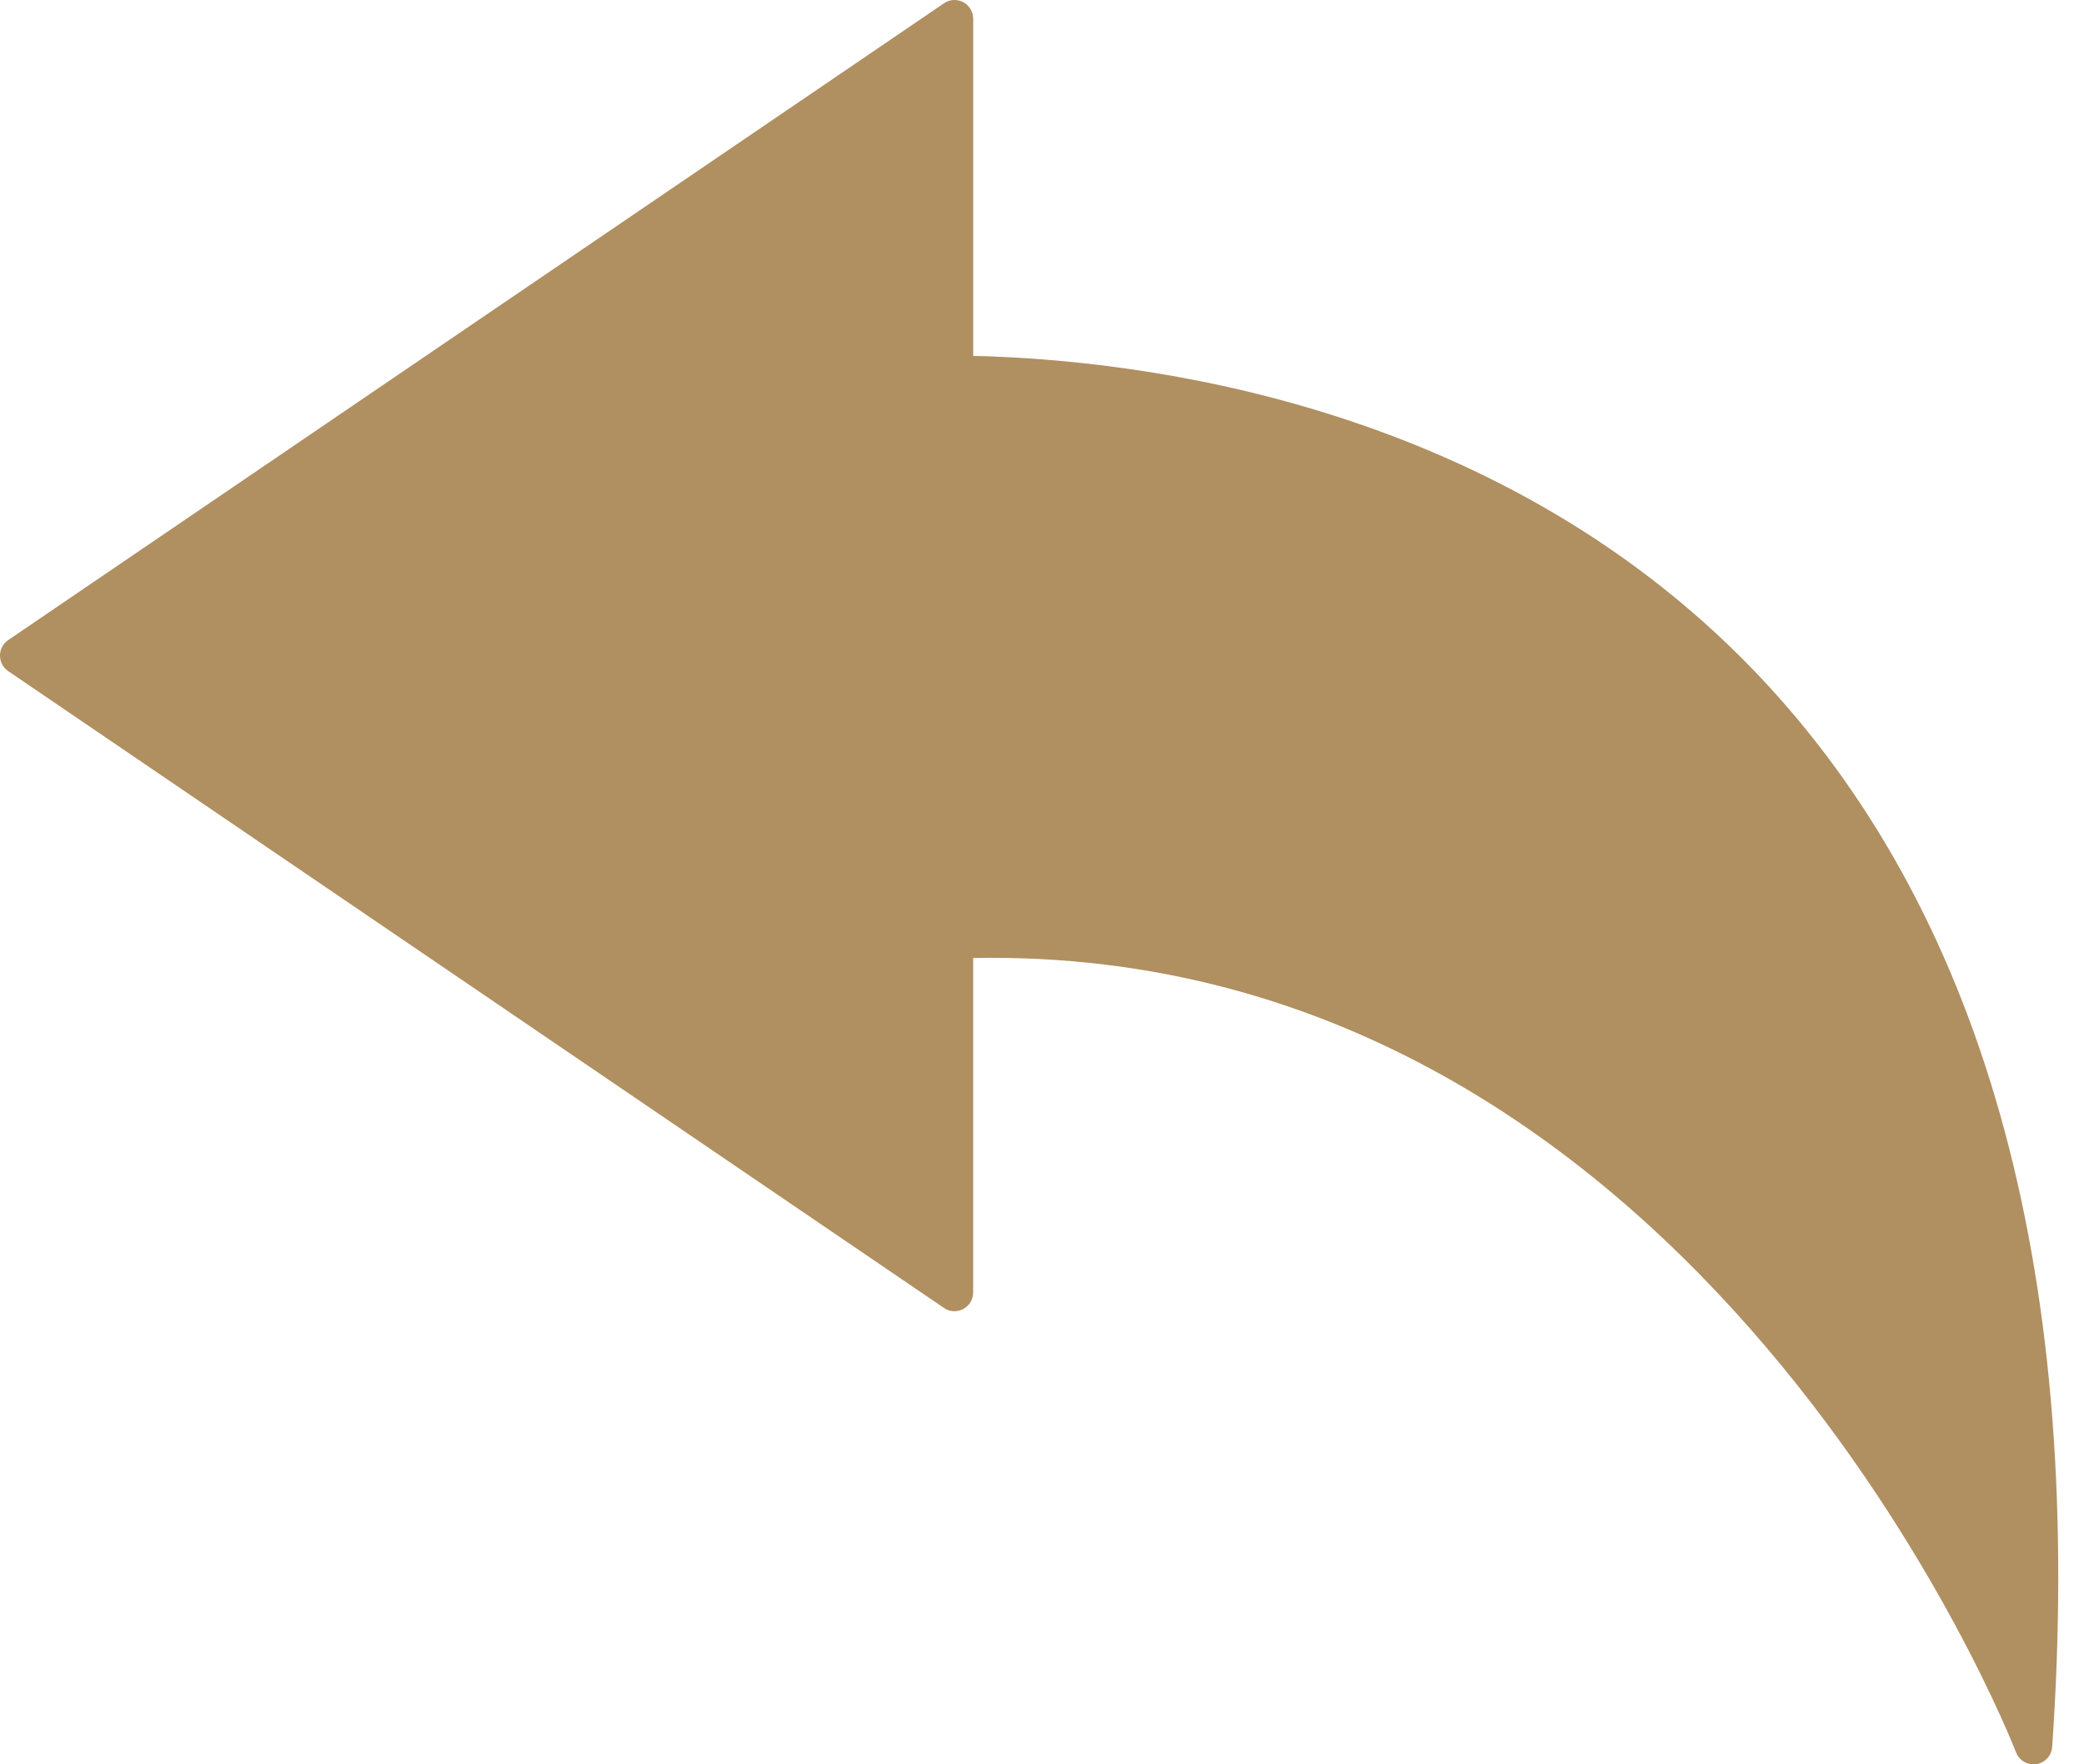 <?xml version="1.0" encoding="UTF-8" standalone="no"?><svg xmlns="http://www.w3.org/2000/svg" xmlns:xlink="http://www.w3.org/1999/xlink" fill="#b08f61" height="48" preserveAspectRatio="xMidYMid meet" version="1" viewBox="4.0 8.0 56.7 48.0" width="56.7" zoomAndPan="magnify"><g id="change1_1"><path d="M52.07,26.614c-7.092-7.677-17.112-8.829-21.592-8.932V8.511 c0-0.189-0.104-0.363-0.27-0.451c-0.167-0.089-0.368-0.078-0.524,0.029 L4.223,25.414c-0.14,0.095-0.223,0.253-0.223,0.422 c0,0.169,0.084,0.328,0.223,0.422l25.46,17.326 c0.156,0.107,0.357,0.118,0.524,0.029c0.167-0.089,0.27-0.262,0.27-0.451 v-9.099c19.774-0.371,28.289,21.387,28.373,21.609 c0.076,0.2,0.267,0.329,0.475,0.329c0.025,0,0.05-0.002,0.075-0.005 c0.237-0.035,0.417-0.231,0.434-0.47C60.711,42.867,58.098,33.14,52.07,26.614z"/></g></svg>